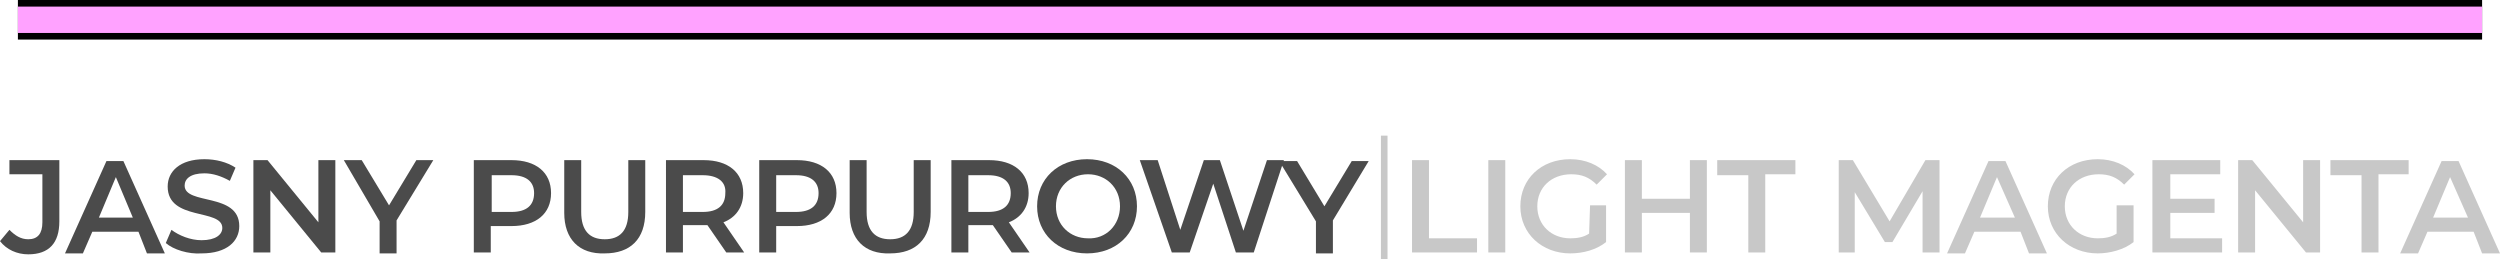 <?xml version="1.0" encoding="utf-8"?>
<!-- Generator: Adobe Illustrator 24.1.0, SVG Export Plug-In . SVG Version: 6.00 Build 0)  -->
<svg version="1.1" id="Warstwa_1" xmlns="http://www.w3.org/2000/svg" xmlns:xlink="http://www.w3.org/1999/xlink" x="0px" y="0px"
	 viewBox="0 0 265.4 27.5" style="enable-background:new 0 0 265.4 27.5;" xml:space="preserve">
<style type="text/css">
	.st0{fill:#FFA2FF;}
	.st1{fill:#4B4B4B;}
	.st2{fill:#C8C8C8;}
</style>
<rect x="1.9" width="261.6" height="4.2"/>
<rect x="1.9" y="0.7" class="st0" width="261.6" height="2.8"/>
<g>
	<path class="st1" d="M0,25.6l1-1.2C1.6,25,2.2,25.4,3,25.4c1,0,1.5-0.6,1.5-1.8v-5.1H1V17h5.3v6.5C6.3,25.8,5.2,27,3,27
		C1.8,27,0.7,26.5,0,25.6z"/>
	<path class="st1" d="M14.7,24.6H9.8l-1,2.3H6.9l4.4-9.8h1.8l4.4,9.8h-1.9L14.7,24.6z M14.1,23.1l-1.8-4.3l-1.8,4.3H14.1z"/>
	<path class="st1" d="M17.6,25.8l0.6-1.4c0.8,0.6,2,1.1,3.2,1.1c1.5,0,2.2-0.6,2.2-1.3c0-2.1-5.8-0.7-5.8-4.4c0-1.6,1.3-2.9,3.9-2.9
		c1.2,0,2.4,0.3,3.3,0.9l-0.6,1.4c-0.9-0.5-1.8-0.8-2.7-0.8c-1.5,0-2.1,0.6-2.1,1.3c0,2.1,5.8,0.7,5.8,4.3c0,1.6-1.3,2.9-4,2.9
		C20,27,18.4,26.5,17.6,25.8z"/>
	<path class="st1" d="M35.6,17v9.8h-1.5l-5.4-6.6v6.6h-1.8V17h1.5l5.4,6.6V17H35.6z"/>
	<path class="st1" d="M42.1,23.4v3.5h-1.8v-3.4L36.5,17h1.9l2.9,4.8l2.9-4.8H46L42.1,23.4z"/>
	<path class="st1" d="M58.5,20.5c0,2.2-1.6,3.5-4.2,3.5h-2.2v2.8h-1.8V17h4C56.9,17,58.5,18.3,58.5,20.5z M56.7,20.5
		c0-1.2-0.8-1.9-2.4-1.9h-2.1v3.9h2.1C55.9,22.5,56.7,21.8,56.7,20.5z"/>
	<path class="st1" d="M59.9,22.6V17h1.8v5.5c0,2,0.9,2.9,2.5,2.9s2.5-0.9,2.5-2.9V17h1.8v5.5c0,2.9-1.6,4.4-4.3,4.4
		C61.5,27,59.9,25.4,59.9,22.6z"/>
	<path class="st1" d="M77.1,26.8l-2-2.9c-0.1,0-0.2,0-0.4,0h-2.2v2.9h-1.8V17h4c2.6,0,4.2,1.3,4.2,3.5c0,1.5-0.8,2.6-2.1,3.1
		l2.2,3.2C79,26.8,77.1,26.8,77.1,26.8z M74.6,18.6h-2.1v3.9h2.1c1.6,0,2.4-0.7,2.4-2C77.1,19.3,76.2,18.6,74.6,18.6z"/>
	<path class="st1" d="M88.8,20.5c0,2.2-1.6,3.5-4.2,3.5h-2.2v2.8h-1.8V17h4C87.2,17,88.8,18.3,88.8,20.5z M86.9,20.5
		c0-1.2-0.8-1.9-2.4-1.9h-2.1v3.9h2.1C86.1,22.5,86.9,21.8,86.9,20.5z"/>
	<path class="st1" d="M90.2,22.6V17H92v5.5c0,2,0.9,2.9,2.5,2.9s2.5-0.9,2.5-2.9V17h1.8v5.5c0,2.9-1.6,4.4-4.3,4.4
		C91.8,27,90.2,25.4,90.2,22.6z"/>
	<path class="st1" d="M107.4,26.8l-2-2.9c-0.1,0-0.2,0-0.4,0h-2.2v2.9h-1.8V17h4c2.6,0,4.2,1.3,4.2,3.5c0,1.5-0.8,2.6-2.1,3.1
		l2.2,3.2C109.3,26.8,107.4,26.8,107.4,26.8z M104.9,18.6h-2.1v3.9h2.1c1.6,0,2.4-0.7,2.4-2C107.3,19.3,106.5,18.6,104.9,18.6z"/>
	<path class="st1" d="M110.1,21.9c0-2.9,2.2-5,5.3-5s5.3,2.1,5.3,5s-2.2,5-5.3,5S110.1,24.8,110.1,21.9z M118.9,21.9
		c0-2-1.5-3.4-3.4-3.4s-3.4,1.4-3.4,3.4c0,2,1.5,3.4,3.4,3.4C117.4,25.4,118.9,23.9,118.9,21.9z"/>
	<path class="st1" d="M136.3,17l-3.2,9.8h-1.9l-2.4-7.3l-2.5,7.3h-1.9L121,17h1.9l2.4,7.4l2.5-7.4h1.7l2.5,7.5l2.5-7.5H136.3z"/>
	<path class="st1" d="M141.5,23.4v3.5h-1.8v-3.4l-3.9-6.4h1.9l2.9,4.8l2.9-4.8h1.8L141.5,23.4z"/>
	<path class="st2" d="M146.6,14.4h0.7v13.1h-0.7V14.4z"/>
	<path class="st2" d="M149.9,17h1.8v8.3h5.1v1.5h-6.9L149.9,17L149.9,17z"/>
	<path class="st2" d="M158,17h1.8v9.8H158V17z"/>
	<path class="st2" d="M168.8,21.8h1.7v3.9c-1,0.8-2.4,1.2-3.8,1.2c-3,0-5.3-2.1-5.3-5c0-2.9,2.2-5,5.3-5c1.6,0,3,0.6,3.9,1.6
		l-1.1,1.1c-0.8-0.8-1.6-1.1-2.7-1.1c-2.1,0-3.6,1.4-3.6,3.4c0,2,1.5,3.4,3.5,3.4c0.7,0,1.4-0.1,2-0.5L168.8,21.8L168.8,21.8z"/>
	<path class="st2" d="M181.2,17v9.8h-1.8v-4.2h-5.1v4.2h-1.8V17h1.8v4.1h5.1V17H181.2z"/>
	<path class="st2" d="M185.5,18.6h-3.2V17h8.3v1.5h-3.2v8.3h-1.8V18.6L185.5,18.6z"/>
	<path class="st2" d="M204.1,26.8l0-6.5l-3.2,5.4h-0.8l-3.2-5.3v6.4h-1.7V17h1.5l3.9,6.5l3.8-6.5h1.5l0,9.8L204.1,26.8L204.1,26.8
		L204.1,26.8z"/>
	<path class="st2" d="M214.5,24.6h-4.9l-1,2.3h-1.9l4.4-9.8h1.8l4.4,9.8h-1.9L214.5,24.6z M213.9,23.1l-1.9-4.3l-1.8,4.3H213.9z"/>
	<path class="st2" d="M224.8,21.8h1.7v3.9c-1,0.8-2.5,1.2-3.8,1.2c-3,0-5.3-2.1-5.3-5c0-2.9,2.2-5,5.3-5c1.6,0,3,0.6,3.9,1.6
		l-1.1,1.1c-0.8-0.8-1.6-1.1-2.7-1.1c-2.1,0-3.6,1.4-3.6,3.4c0,2,1.5,3.4,3.5,3.4c0.7,0,1.4-0.1,2-0.5V21.8z"/>
	<path class="st2" d="M235.9,25.3v1.5h-7.4V17h7.2v1.5h-5.3v2.6h4.7v1.5h-4.7v2.7H235.9z"/>
	<path class="st2" d="M246.3,17v9.8h-1.5l-5.4-6.6v6.6h-1.8V17h1.5l5.4,6.6V17H246.3z"/>
	<path class="st2" d="M250.6,18.6h-3.2V17h8.3v1.5h-3.2v8.3h-1.8V18.6z"/>
	<path class="st2" d="M262.6,24.6h-4.9l-1,2.3h-1.9l4.4-9.8h1.8l4.4,9.8h-1.9L262.6,24.6z M262,23.1l-1.9-4.3l-1.8,4.3H262z"/>
</g>
</svg>
